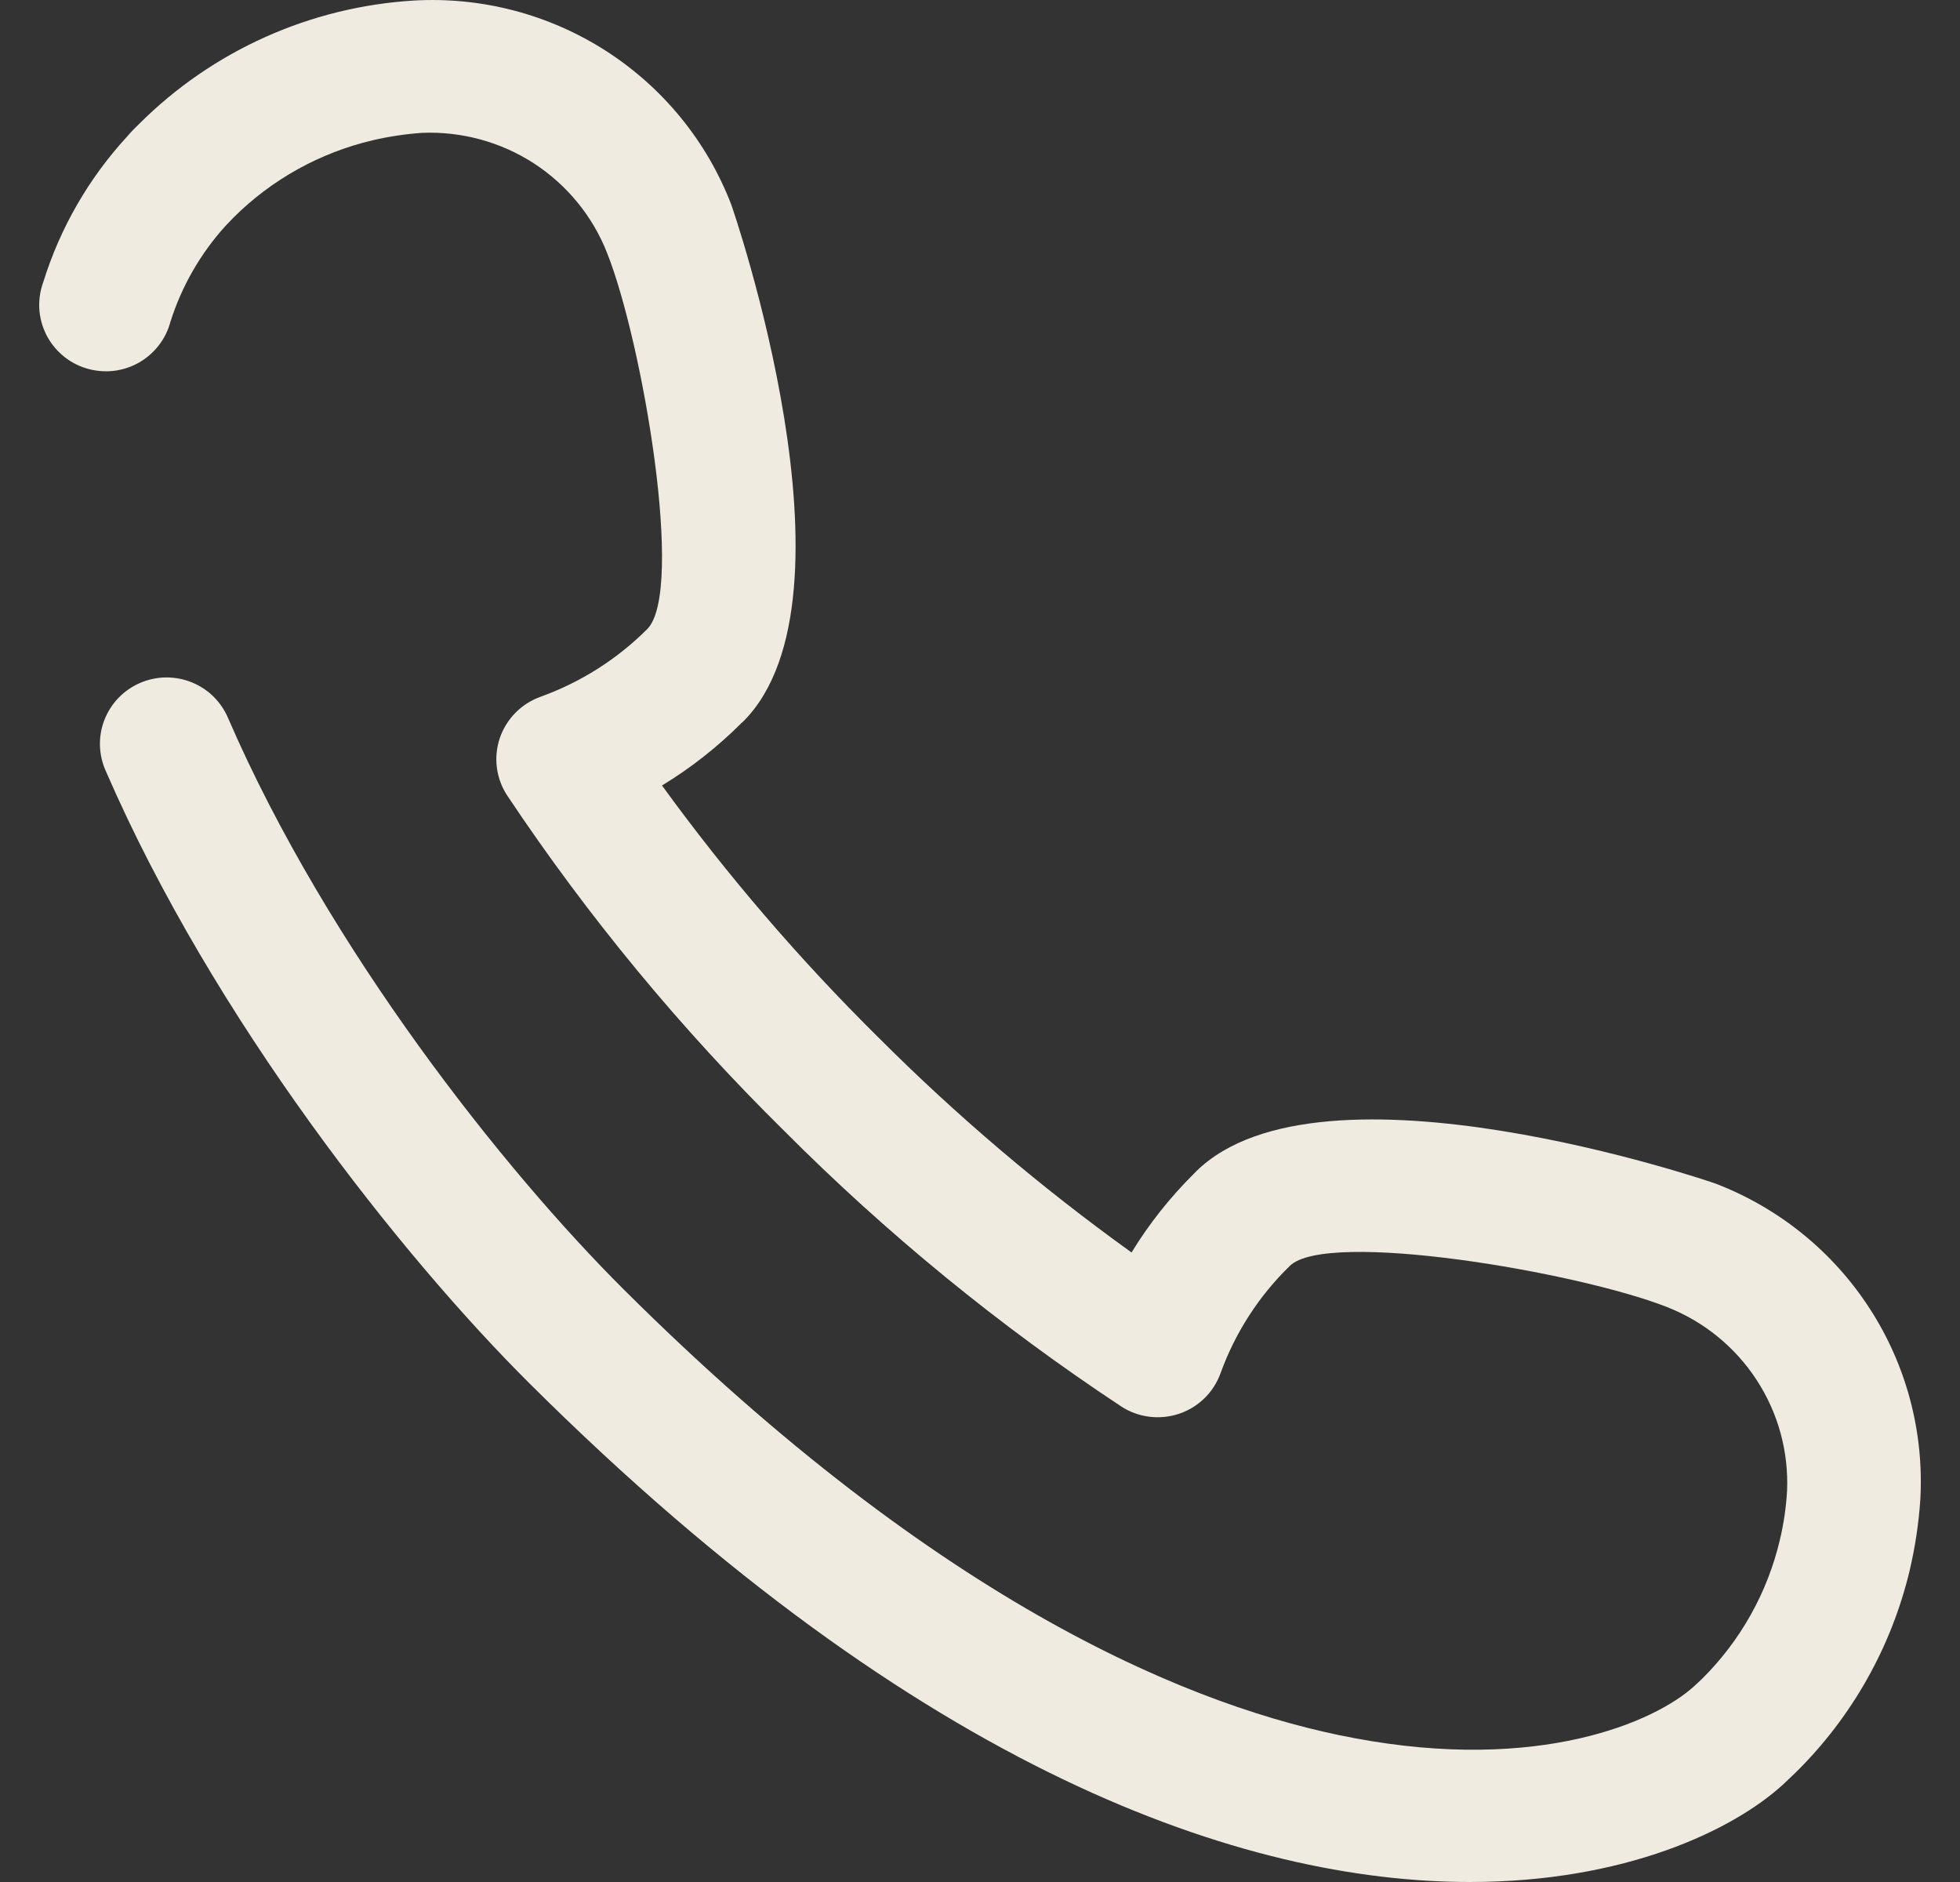 <?xml version="1.0" encoding="UTF-8"?>
<svg xmlns="http://www.w3.org/2000/svg" width="25" height="24" viewBox="0 0 25 24" fill="none">
  <rect x="0" y="0" width="25" height="24" fill="#333333" stroke="none"/>
  <path d="M18.749 24C15.887 24 11.762 22.623 6.759 17.647C5.121 16.018 2.721 12.994 1.352 9.838C1.305 9.736 1.279 9.625 1.275 9.513C1.271 9.4 1.29 9.288 1.331 9.183C1.371 9.078 1.433 8.981 1.511 8.9C1.589 8.819 1.683 8.754 1.787 8.709C1.891 8.664 2.003 8.64 2.116 8.639C2.229 8.638 2.342 8.659 2.447 8.702C2.551 8.744 2.647 8.807 2.727 8.887C2.807 8.967 2.87 9.062 2.913 9.166C4.188 12.105 6.43 14.925 7.961 16.449C12.028 20.497 15.269 21.792 17.273 22.165C19.631 22.609 21.108 21.958 21.607 21.505L21.711 21.408C22.201 20.922 22.544 20.309 22.702 19.639C22.751 19.434 22.782 19.225 22.794 19.014C22.816 18.512 22.68 18.016 22.404 17.595C22.129 17.174 21.728 16.849 21.258 16.666C20.121 16.22 16.927 15.678 16.452 16.143C16.056 16.528 15.754 16.997 15.567 17.515C15.523 17.635 15.453 17.744 15.361 17.833C15.269 17.922 15.158 17.99 15.036 18.03C14.914 18.07 14.784 18.083 14.656 18.066C14.529 18.05 14.407 18.005 14.299 17.934C12.75 16.911 11.309 15.733 10 14.419C8.68 13.118 7.498 11.687 6.471 10.147C6.4 10.04 6.355 9.919 6.338 9.792C6.321 9.665 6.334 9.536 6.374 9.415C6.415 9.294 6.483 9.183 6.573 9.091C6.662 9 6.772 8.93 6.893 8.886C7.405 8.702 7.87 8.407 8.255 8.023C8.739 7.541 8.194 4.356 7.743 3.225C7.56 2.758 7.233 2.359 6.811 2.084C6.388 1.81 5.89 1.674 5.385 1.694C5.174 1.709 4.964 1.74 4.757 1.788C4.084 1.946 3.467 2.287 2.978 2.775L2.879 2.878C2.558 3.231 2.318 3.649 2.174 4.103C2.145 4.214 2.093 4.318 2.022 4.408C1.952 4.498 1.863 4.574 1.763 4.629C1.662 4.685 1.551 4.719 1.436 4.731C1.322 4.742 1.206 4.73 1.096 4.696C0.986 4.662 0.884 4.606 0.797 4.531C0.709 4.456 0.638 4.365 0.587 4.262C0.537 4.159 0.507 4.047 0.501 3.933C0.495 3.819 0.513 3.704 0.552 3.597C0.767 2.906 1.133 2.271 1.624 1.738C1.672 1.682 1.723 1.629 1.776 1.579C2.711 0.646 3.957 0.087 5.278 0.007C6.143 -0.043 7.001 0.182 7.729 0.649C8.456 1.116 9.016 1.801 9.326 2.606C9.345 2.654 11.056 7.611 9.484 9.197L9.457 9.221C9.152 9.526 8.812 9.793 8.444 10.017C9.274 11.16 10.197 12.234 11.202 13.228C12.202 14.229 13.283 15.146 14.433 15.972C14.657 15.605 14.926 15.267 15.232 14.964L15.257 14.938C16.852 13.37 21.835 15.075 21.883 15.094C22.69 15.404 23.378 15.961 23.847 16.685C24.316 17.408 24.542 18.261 24.494 19.12C24.474 19.426 24.428 19.729 24.358 20.027C24.125 21.004 23.621 21.897 22.904 22.604L22.744 22.756C22.106 23.339 20.73 24 18.749 24Z" fill="#F0EBE1"></path>
</svg>
